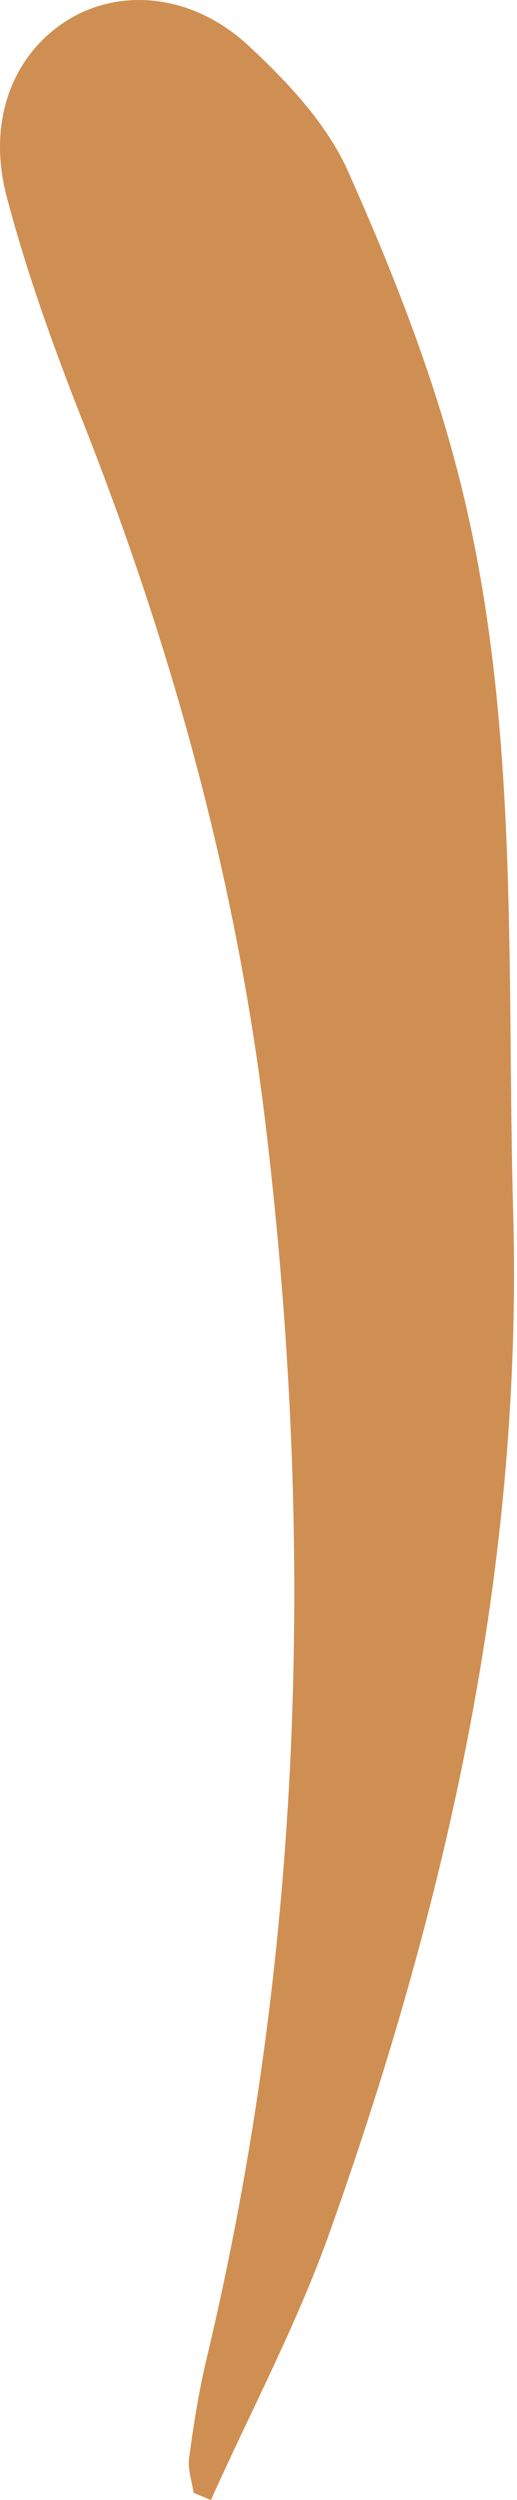 <?xml version="1.0" encoding="UTF-8"?> <svg xmlns="http://www.w3.org/2000/svg" width="111" height="536" viewBox="0 0 111 536" fill="none"> <path fill-rule="evenodd" clip-rule="evenodd" d="M45.283 536C53.878 516.857 63.813 498.214 70.827 478.487C95.886 408.012 112.248 335.897 110.177 260.069C108.731 207.121 111.729 153.803 98.486 101.999C92.772 79.623 84.128 57.817 74.722 36.723C70.162 26.508 61.683 17.516 53.354 9.791C41.266 -1.424 25.7 -2.692 14.393 4.389C2.882 11.599 -2.895 25.795 1.441 42.194C5.778 58.599 11.579 74.687 17.817 90.467C36.997 139.008 50.783 189.063 57.007 240.956C67.674 329.911 65.185 418.38 44.322 505.86C42.658 512.817 41.557 519.927 40.597 527.023C40.277 529.409 41.203 531.974 41.557 534.455C42.799 534.97 44.041 535.485 45.283 536Z" fill="#D08F52"></path> </svg> 